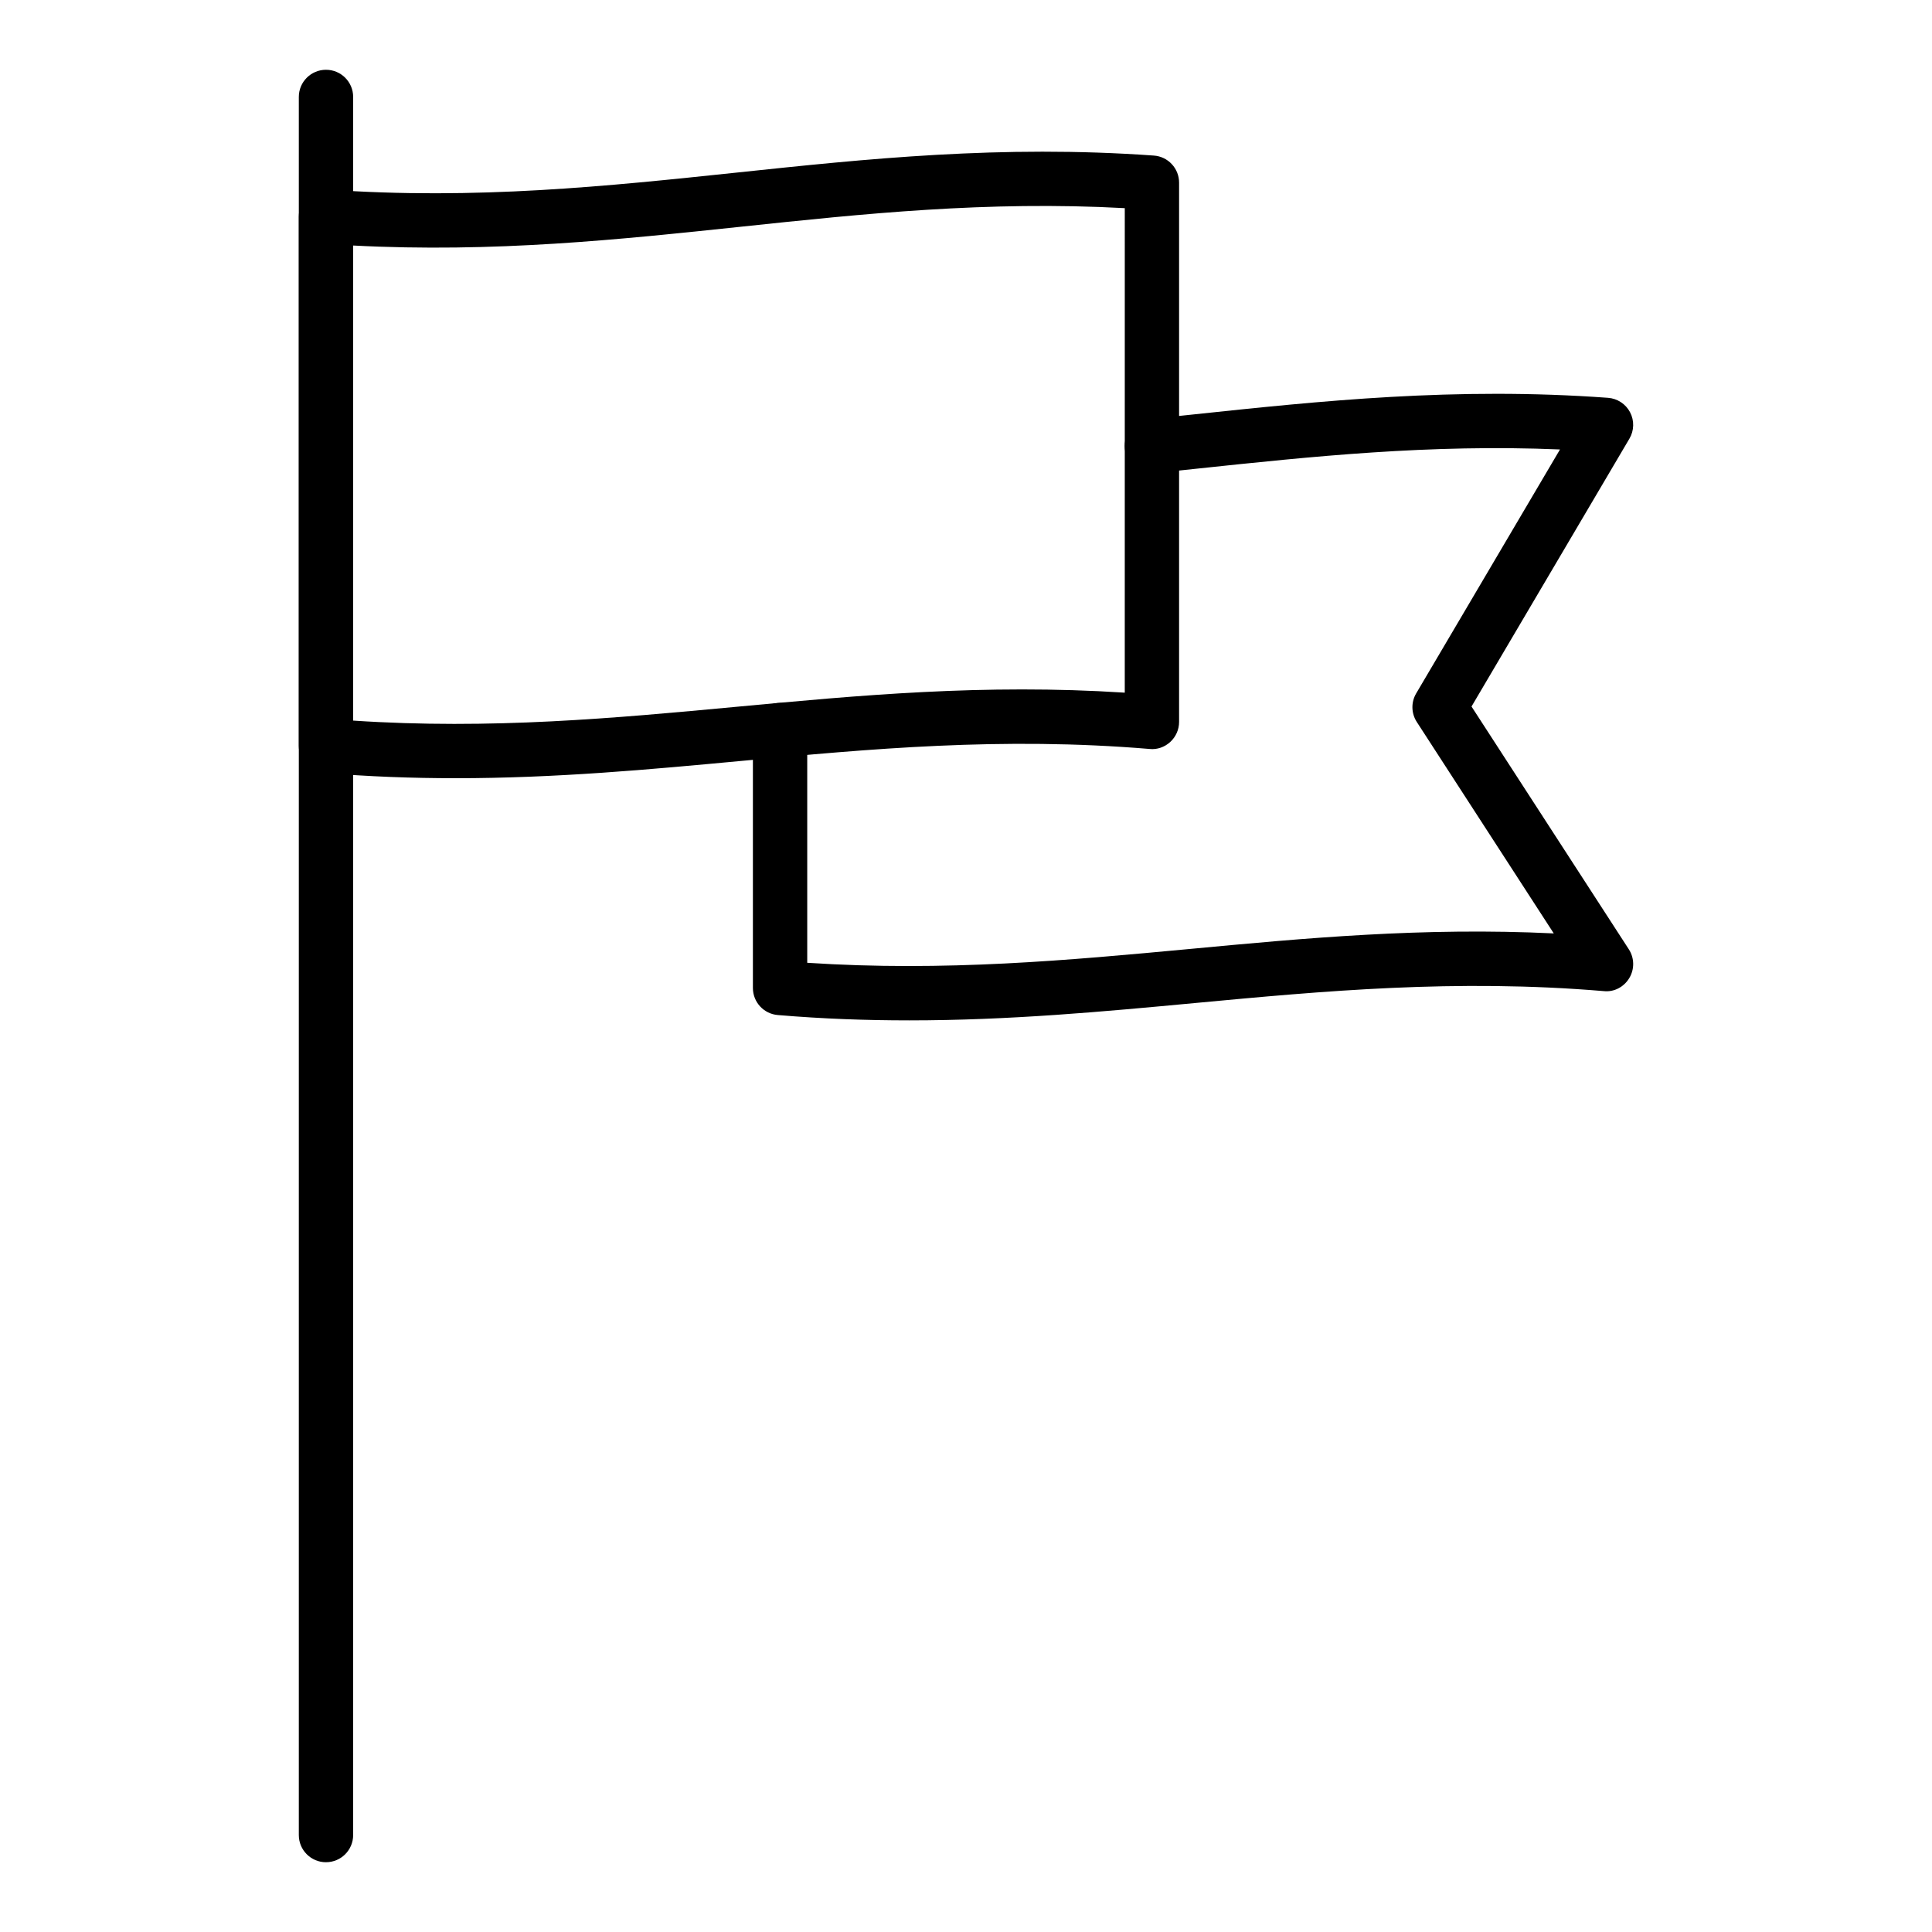 <?xml version="1.0" encoding="UTF-8"?>
<!-- Uploaded to: SVG Repo, www.svgrepo.com, Generator: SVG Repo Mixer Tools -->
<svg fill="#000000" width="800px" height="800px" version="1.1" viewBox="144 144 512 512" xmlns="http://www.w3.org/2000/svg">
 <g>
  <path d="m230.39 637.51c-3.977 0-7.199-3.219-7.199-7.199v-460.62c0-3.977 3.223-7.199 7.199-7.199 3.977 0 7.199 3.219 7.199 7.199v460.62c-0.004 3.977-3.227 7.195-7.199 7.195z"/>
  <path d="m384.87 414.41c-11.227 0-22.781-0.406-34.746-1.414-3.731-0.309-6.598-3.43-6.598-7.168v-68.34c0-3.977 3.223-7.199 7.199-7.199 3.977 0 7.199 3.219 7.199 7.199v61.66c36.496 2.402 69.496-0.688 101.45-3.668 30.41-2.856 61.727-5.793 96.391-4.117l-36.305-56.039c-1.484-2.293-1.543-5.223-0.156-7.57l38.109-64.641c-34.543-1.461-65.914 1.875-96.367 5.102l-11.051 1.168c-4 0.336-7.492-2.469-7.898-6.426-0.41-3.949 2.465-7.484 6.418-7.898l11.016-1.152c34.48-3.656 70.137-7.438 110.6-4.484 2.484 0.176 4.699 1.629 5.856 3.836 1.156 2.199 1.09 4.852-0.176 6.992l-41.844 70.98 41.688 64.34c1.492 2.305 1.543 5.258 0.129 7.617-1.41 2.356-4.019 3.773-6.777 3.465-39.223-3.297-74.328-0.02-108.28 3.156-24.293 2.273-49.16 4.602-75.855 4.602z"/>
  <path d="m264.64 350.23c-11.262 0-22.848-0.406-34.852-1.418-3.731-0.309-6.598-3.43-6.598-7.168v-140.23c0-1.996 0.828-3.906 2.293-5.266 1.461-1.363 3.43-2.074 5.414-1.91 39.215 2.797 74.27-0.91 108.16-4.484 34.535-3.656 70.242-7.422 110.73-4.527 3.766 0.266 6.684 3.402 6.684 7.176v142.91c0 2.012-0.844 3.938-2.328 5.301-1.48 1.363-3.473 2.086-5.473 1.871-39.191-3.281-74.266-0.008-108.18 3.164-24.285 2.266-49.152 4.586-75.844 4.586zm-27.055-15.266c36.523 2.434 69.562-0.668 101.56-3.656 32.309-3.023 65.648-6.156 102.93-3.746l0.004-128.4c-36.531-1.996-69.535 1.52-101.5 4.898-32.309 3.414-65.652 6.965-102.99 5.004z"/>
 </g>
</svg>